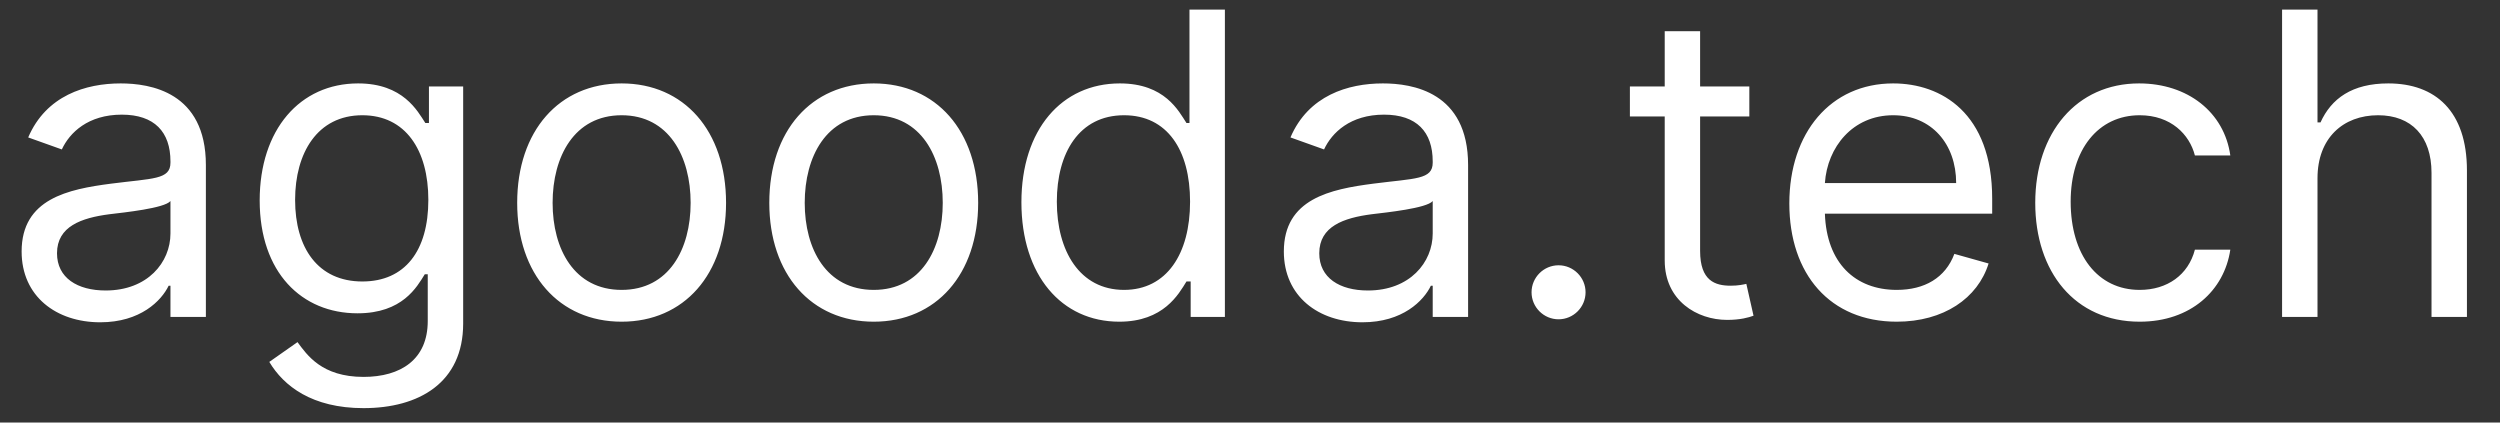 <svg width="71" height="12" viewBox="0 0 71 12" fill="none" xmlns="http://www.w3.org/2000/svg">
<rect x="0" y="0" width="71" height="12" fill="#333333" stroke="none"/>
<path d="M2.847 9.153C3.989 9.153 4.585 8.54 4.79 8.114H4.841V9H5.847V4.688C5.847 2.608 4.261 2.369 3.426 2.369C2.438 2.369 1.312 2.71 0.801 3.903L1.756 4.244C1.977 3.767 2.501 3.256 3.46 3.256C4.385 3.256 4.841 3.746 4.841 4.585V4.619C4.841 5.105 4.347 5.062 3.153 5.216C1.939 5.374 0.614 5.642 0.614 7.142C0.614 8.42 1.602 9.153 2.847 9.153ZM3 8.25C2.199 8.25 1.619 7.892 1.619 7.193C1.619 6.426 2.318 6.188 3.102 6.085C3.528 6.034 4.67 5.915 4.841 5.71V6.631C4.841 7.449 4.193 8.25 3 8.25ZM10.324 11.591C11.892 11.591 13.154 10.875 13.154 9.188V2.455H12.182V3.494H12.08C11.858 3.153 11.449 2.369 10.171 2.369C8.517 2.369 7.375 3.682 7.375 5.693C7.375 7.739 8.569 8.898 10.154 8.898C11.432 8.898 11.841 8.148 12.063 7.79H12.148V9.119C12.148 10.21 11.381 10.704 10.324 10.704C9.135 10.704 8.718 10.078 8.449 9.716L7.648 10.278C8.057 10.964 8.863 11.591 10.324 11.591ZM10.29 7.994C9.029 7.994 8.381 7.04 8.381 5.676C8.381 4.347 9.012 3.273 10.29 3.273C11.517 3.273 12.165 4.261 12.165 5.676C12.165 7.125 11.5 7.994 10.29 7.994ZM17.654 9.136C19.427 9.136 20.62 7.79 20.62 5.761C20.62 3.716 19.427 2.369 17.654 2.369C15.881 2.369 14.688 3.716 14.688 5.761C14.688 7.79 15.881 9.136 17.654 9.136ZM17.654 8.233C16.307 8.233 15.694 7.074 15.694 5.761C15.694 4.449 16.307 3.273 17.654 3.273C19 3.273 19.614 4.449 19.614 5.761C19.614 7.074 19 8.233 17.654 8.233ZM24.814 9.136C26.587 9.136 27.78 7.79 27.78 5.761C27.78 3.716 26.587 2.369 24.814 2.369C23.041 2.369 21.848 3.716 21.848 5.761C21.848 7.79 23.041 9.136 24.814 9.136ZM24.814 8.233C23.467 8.233 22.854 7.074 22.854 5.761C22.854 4.449 23.467 3.273 24.814 3.273C26.16 3.273 26.774 4.449 26.774 5.761C26.774 7.074 26.16 8.233 24.814 8.233ZM31.787 9.136C33.048 9.136 33.474 8.352 33.696 7.994H33.815V9H34.787V0.273H33.781V3.494H33.696C33.474 3.153 33.082 2.369 31.804 2.369C30.15 2.369 29.008 3.682 29.008 5.744C29.008 7.824 30.15 9.136 31.787 9.136ZM31.923 8.233C30.662 8.233 30.014 7.125 30.014 5.727C30.014 4.347 30.645 3.273 31.923 3.273C33.15 3.273 33.798 4.261 33.798 5.727C33.798 7.21 33.133 8.233 31.923 8.233ZM38.694 9.153C39.836 9.153 40.433 8.54 40.637 8.114H40.689V9H41.694V4.688C41.694 2.608 40.109 2.369 39.274 2.369C38.285 2.369 37.16 2.71 36.649 3.903L37.603 4.244C37.825 3.767 38.349 3.256 39.308 3.256C40.233 3.256 40.689 3.746 40.689 4.585V4.619C40.689 5.105 40.194 5.062 39.001 5.216C37.787 5.374 36.461 5.642 36.461 7.142C36.461 8.42 37.45 9.153 38.694 9.153ZM38.848 8.25C38.047 8.25 37.467 7.892 37.467 7.193C37.467 6.426 38.166 6.188 38.95 6.085C39.376 6.034 40.518 5.915 40.689 5.71V6.631C40.689 7.449 40.041 8.25 38.848 8.25ZM44.263 9.068C44.685 9.068 45.03 8.723 45.03 8.301C45.03 7.879 44.685 7.534 44.263 7.534C43.841 7.534 43.496 7.879 43.496 8.301C43.496 8.723 43.841 9.068 44.263 9.068ZM49.681 2.455H48.283V0.886H47.278V2.455H46.289V3.307H47.278V7.398C47.278 8.54 48.198 9.085 49.05 9.085C49.425 9.085 49.664 9.017 49.8 8.966L49.596 8.062C49.511 8.08 49.374 8.114 49.153 8.114C48.709 8.114 48.283 7.977 48.283 7.125V3.307H49.681V2.455ZM53.868 9.136C55.197 9.136 56.169 8.472 56.476 7.483L55.504 7.21C55.249 7.892 54.656 8.233 53.868 8.233C52.688 8.233 51.874 7.47 51.827 6.068H56.578V5.642C56.578 3.205 55.129 2.369 53.766 2.369C51.993 2.369 50.817 3.767 50.817 5.778C50.817 7.79 51.976 9.136 53.868 9.136ZM51.827 5.199C51.895 4.18 52.615 3.273 53.766 3.273C54.856 3.273 55.555 4.091 55.555 5.199H51.827ZM60.767 9.136C62.216 9.136 63.17 8.25 63.341 7.091H62.335C62.148 7.807 61.551 8.233 60.767 8.233C59.574 8.233 58.807 7.244 58.807 5.727C58.807 4.244 59.591 3.273 60.767 3.273C61.653 3.273 62.182 3.818 62.335 4.415H63.341C63.17 3.188 62.131 2.369 60.75 2.369C58.977 2.369 57.801 3.767 57.801 5.761C57.801 7.722 58.926 9.136 60.767 9.136ZM65.817 5.062C65.817 3.92 66.546 3.273 67.538 3.273C68.484 3.273 69.055 3.869 69.055 4.909V9H70.061V4.841C70.061 3.158 69.166 2.369 67.828 2.369C66.797 2.369 66.209 2.8 65.902 3.477H65.817V0.273H64.811V9H65.817V5.062Z" fill="white"/>
</svg>
